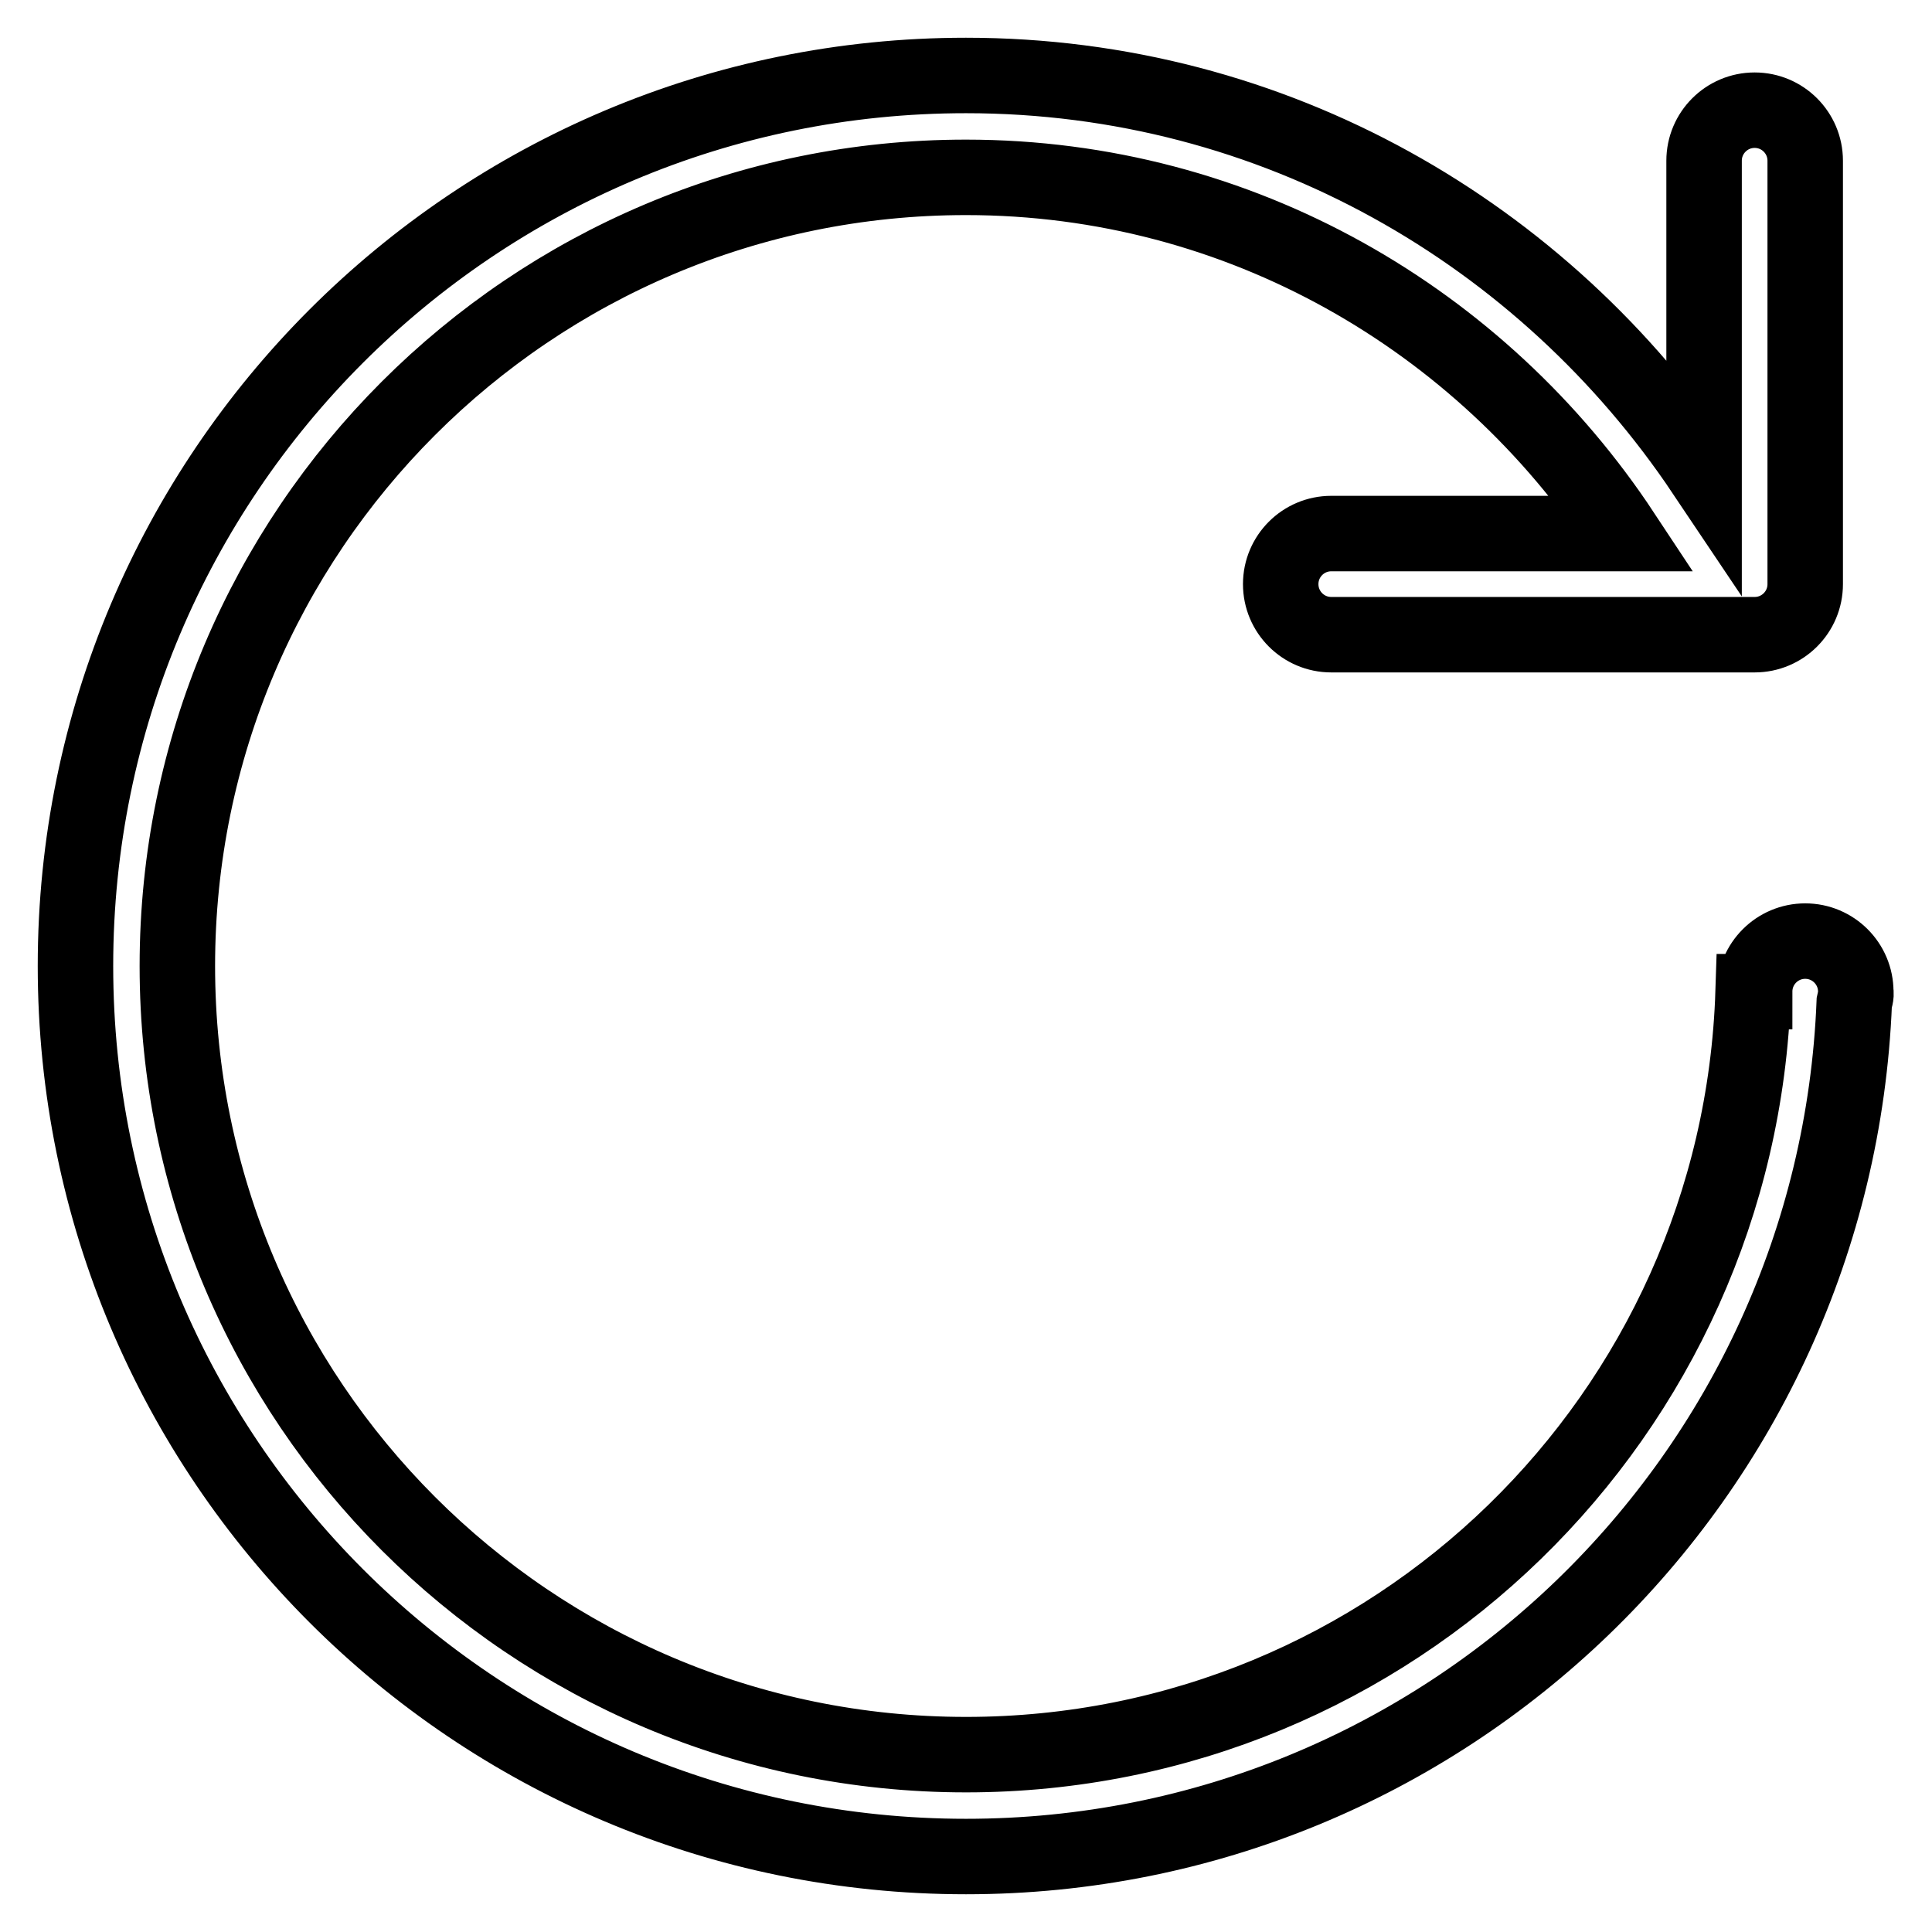 <?xml version="1.0" encoding="utf-8"?>
<!-- Svg Vector Icons : http://www.onlinewebfonts.com/icon -->
<!DOCTYPE svg PUBLIC "-//W3C//DTD SVG 1.1//EN" "http://www.w3.org/Graphics/SVG/1.1/DTD/svg11.dtd">
<svg version="1.1" xmlns="http://www.w3.org/2000/svg" xmlns:xlink="http://www.w3.org/1999/xlink" x="0px" y="0px" viewBox="0 0 256 256" enable-background="new 0 0 256 256" xml:space="preserve">
<g> <path stroke-width="10" fill-opacity="0" stroke="#000000"  d="M245.7,132.8C243.2,195.7,191.5,246,128,246c-65.2,0-118-52.8-118-118S62.8,10,128,10 c40.9,0,76.6,21,97.8,52.6V21.3c0-3.7,3-6.7,6.7-6.7c3.7,0,6.7,3,6.7,6.7v56.1c0,3.7-3,6.7-6.7,6.7h-56.1c-3.7,0-6.7-3-6.7-6.7 c0-3.7,3-6.7,6.7-6.7H215c-18.7-28.3-50.6-47.2-87-47.2C70.3,23.5,23.5,70.3,23.5,128c0,57.7,46.8,104.5,104.5,104.5 c56.6,0,102.5-45,104.3-101.1h0.2c0-3.7,3-6.7,6.7-6.7c3.7,0,6.7,3,6.7,6.7C246,131.9,245.8,132.3,245.7,132.8z"/></g>
</svg>